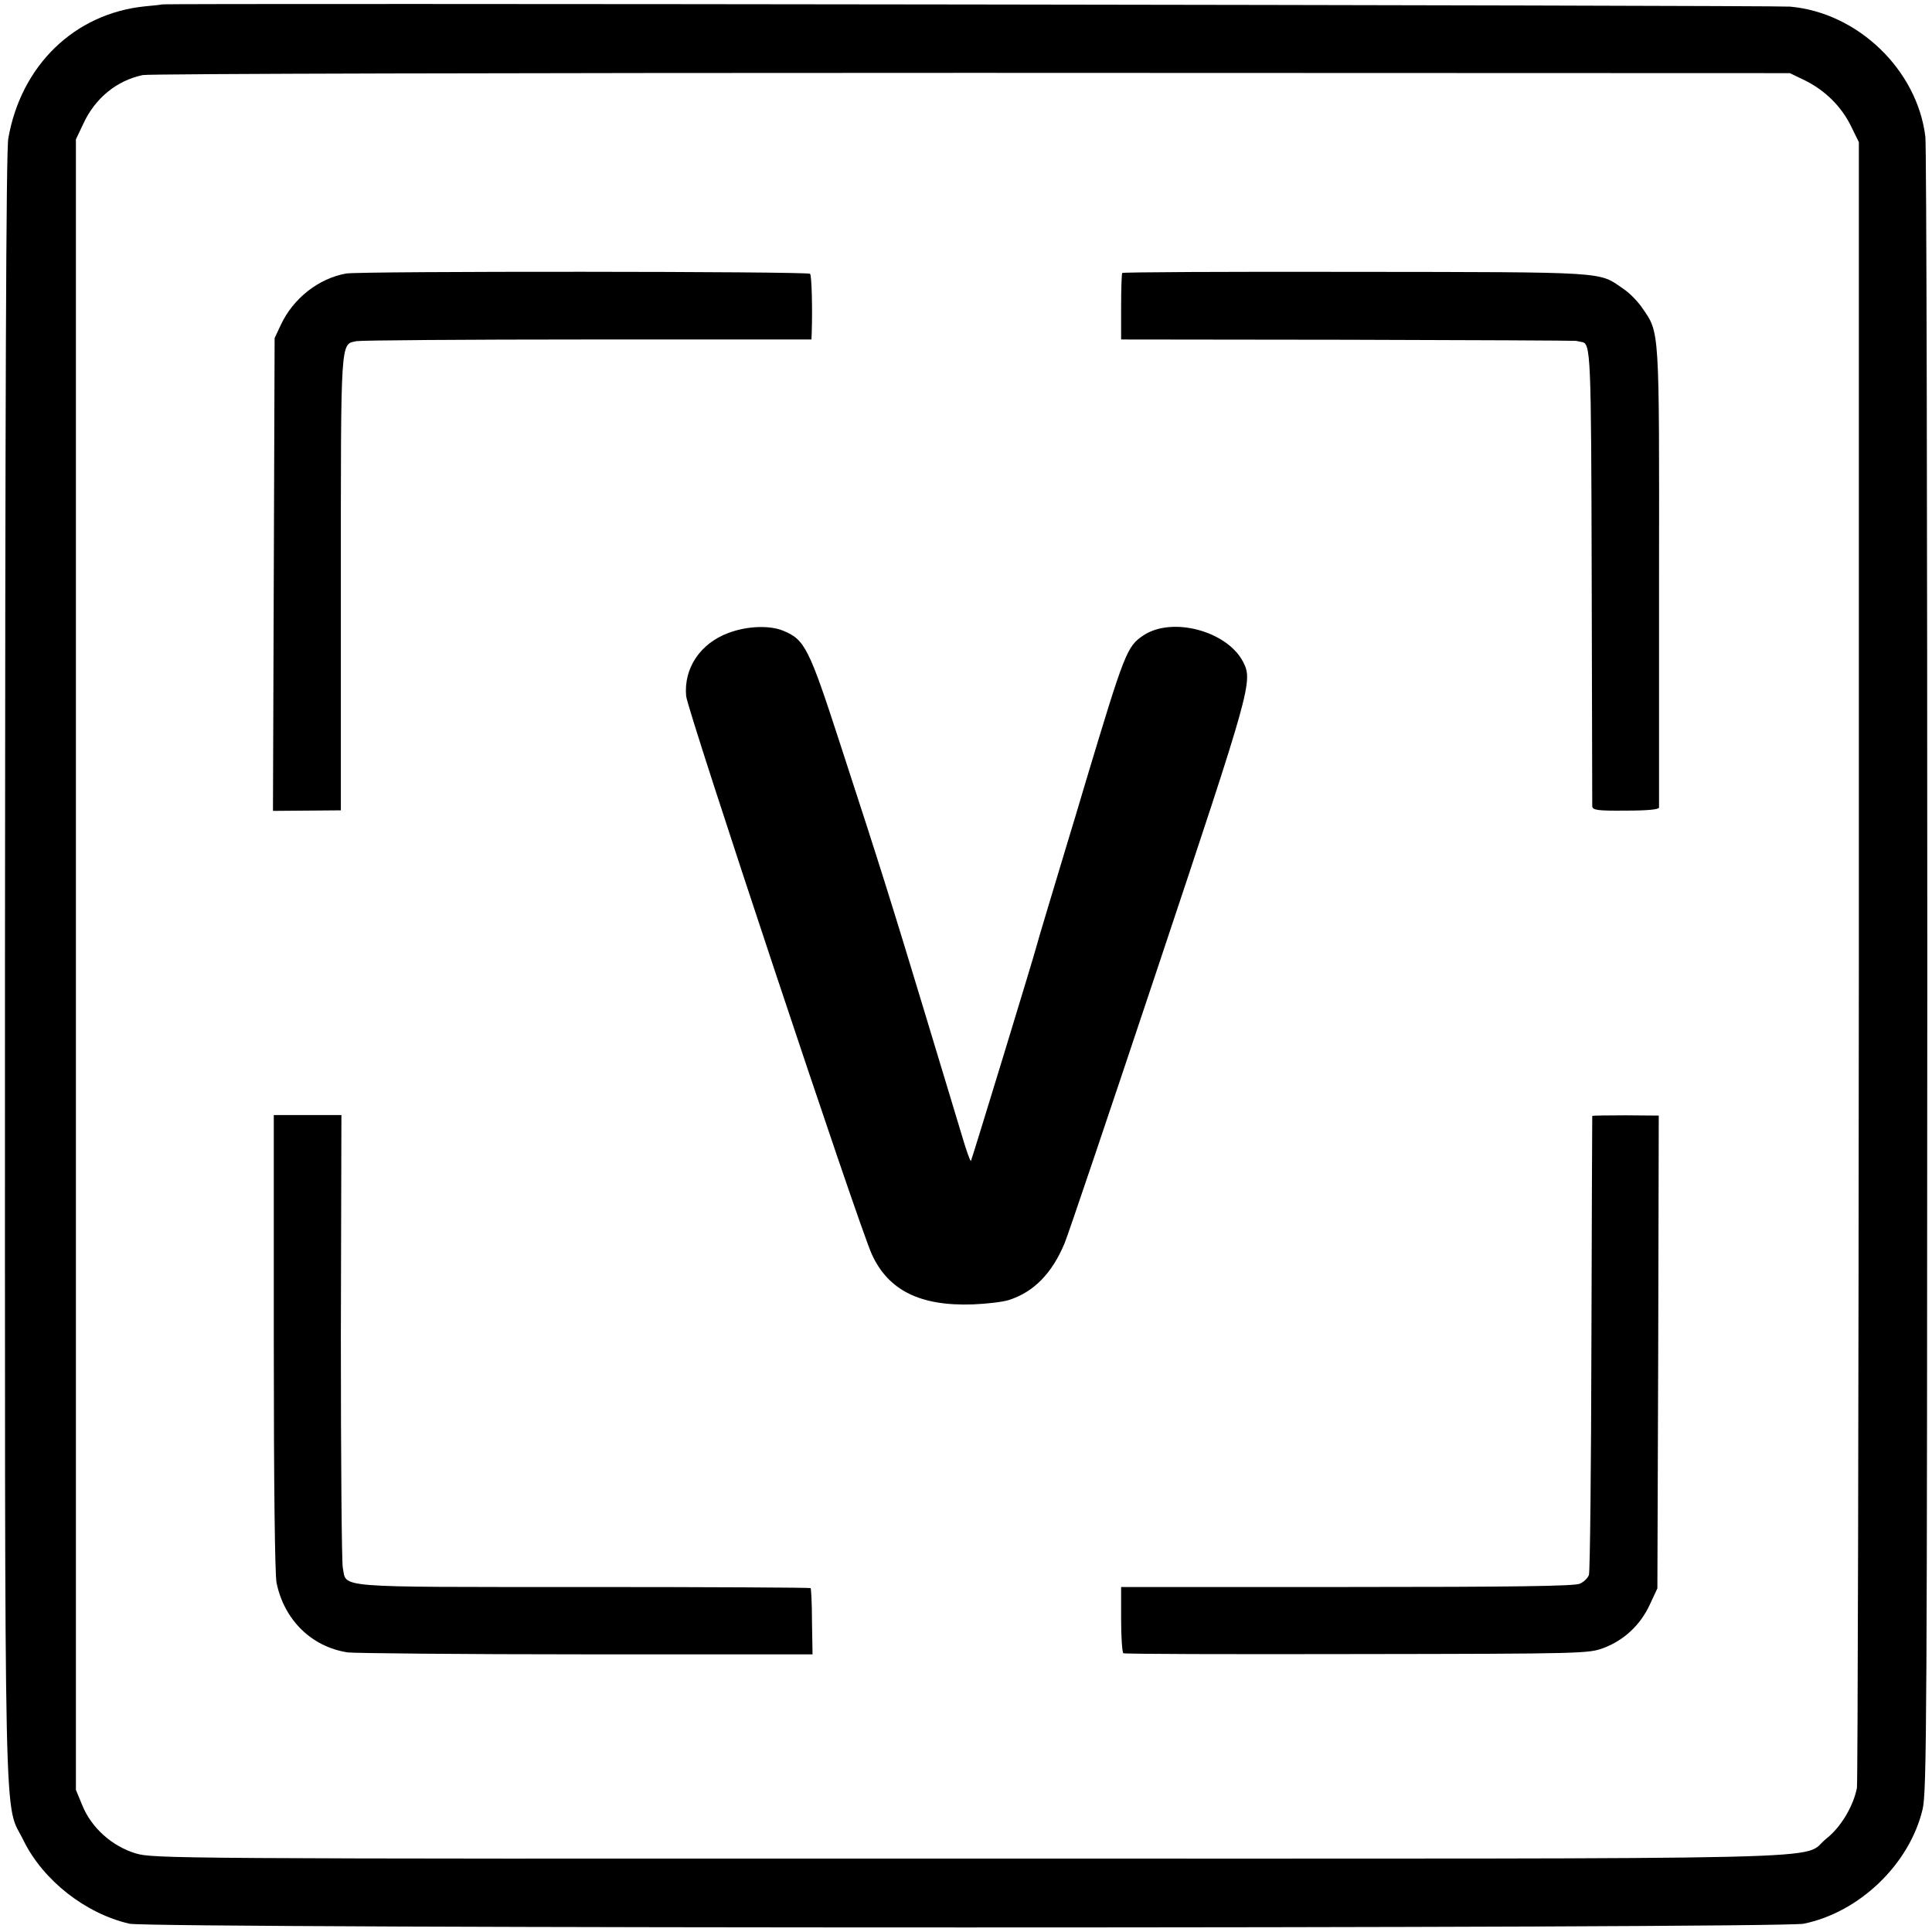 <?xml version="1.0" standalone="no"?>
<!DOCTYPE svg PUBLIC "-//W3C//DTD SVG 20010904//EN"
 "http://www.w3.org/TR/2001/REC-SVG-20010904/DTD/svg10.dtd">
<svg version="1.0" xmlns="http://www.w3.org/2000/svg"
 width="700pt" height="700pt" viewBox="0 0 700 700"
 preserveAspectRatio="xMidYMid meet">
<g transform="translate(0,700) scale(0.1,-0.1)"
fill="#000000" stroke="none">
<path d="M587 6984 c-1 -1 -29 -4 -62 -7 -255 -26 -449 -214 -495 -479 -8 -44
-11 -937 -12 -3003 0 -3272 -5 -3014 68 -3165 71 -143 223 -263 383 -300 78
-18 5978 -18 6066 0 202 41 384 216 431 415 15 64 16 313 17 3035 0 1631 -3
2991 -7 3024 -29 242 -244 450 -490 472 -57 5 -5892 13 -5899 8z m5954 -276
c72 -36 131 -94 166 -166 l28 -57 0 -2965 c-1 -1631 -4 -2980 -7 -2998 -13
-66 -58 -142 -110 -183 -102 -80 194 -73 -3113 -73 -2890 -1 -2951 0 -3014 19
-85 26 -159 92 -192 172 l-24 58 0 2990 0 2990 27 57 c43 93 121 156 215 176
21 5 1372 8 3003 8 l2965 -1 56 -27z"/>
<path d="M1254 6009 c-100 -18 -192 -90 -237 -187 l-22 -47 -3 -857 -3 -856
123 1 123 1 0 821 c0 898 -2 867 57 879 17 3 394 6 839 6 l809 0 1 23 c3 89 0
209 -6 215 -9 9 -1629 10 -1681 1z"/>
<path d="M4066 6011 c-2 -3 -4 -59 -4 -123 l0 -118 819 -1 c451 -1 824 -3 829
-4 6 -1 14 -3 20 -4 34 -4 35 -34 37 -856 1 -445 2 -817 2 -826 1 -14 17 -17
121 -16 79 0 120 4 121 11 0 6 0 383 0 837 1 906 2 882 -60 972 -16 24 -47 56
-70 71 -90 62 -45 60 -969 61 -463 1 -844 -1 -846 -4z"/>
<path d="M2640 4707 c-103 -38 -163 -128 -154 -229 6 -57 624 -1916 673 -2023
60 -131 176 -188 367 -181 51 2 109 9 130 16 90 29 156 97 201 205 12 28 164
478 338 1000 338 1013 345 1037 309 1107 -58 112 -257 165 -361 96 -60 -40
-68 -61 -210 -533 -24 -82 -53 -177 -63 -210 -43 -143 -112 -371 -115 -385
-10 -39 -234 -772 -237 -776 -3 -2 -17 38 -32 89 -15 50 -43 142 -61 202 -18
61 -48 157 -65 215 -125 413 -168 552 -316 1005 -113 348 -128 378 -207 410
-49 20 -130 17 -197 -8z"/>
<path d="M992 2138 c0 -524 4 -841 10 -873 28 -135 127 -232 258 -252 25 -3
414 -7 864 -7 l820 0 -2 118 c0 65 -3 120 -5 122 -2 2 -373 4 -824 4 -917 0
-856 -4 -871 70 -4 19 -7 396 -7 838 l2 802 -123 0 -122 0 0 -822z"/>
<path d="M5769 2957 c0 -1 -2 -371 -3 -822 -1 -451 -5 -829 -9 -841 -4 -12
-19 -26 -33 -32 -18 -9 -247 -12 -844 -12 l-818 0 0 -117 c0 -65 4 -120 8
-123 5 -3 385 -4 847 -3 822 1 839 2 893 22 74 28 133 83 167 156 l28 60 3
856 2 857 -120 1 c-66 0 -120 -1 -121 -2z"/>
</g>
</svg>
